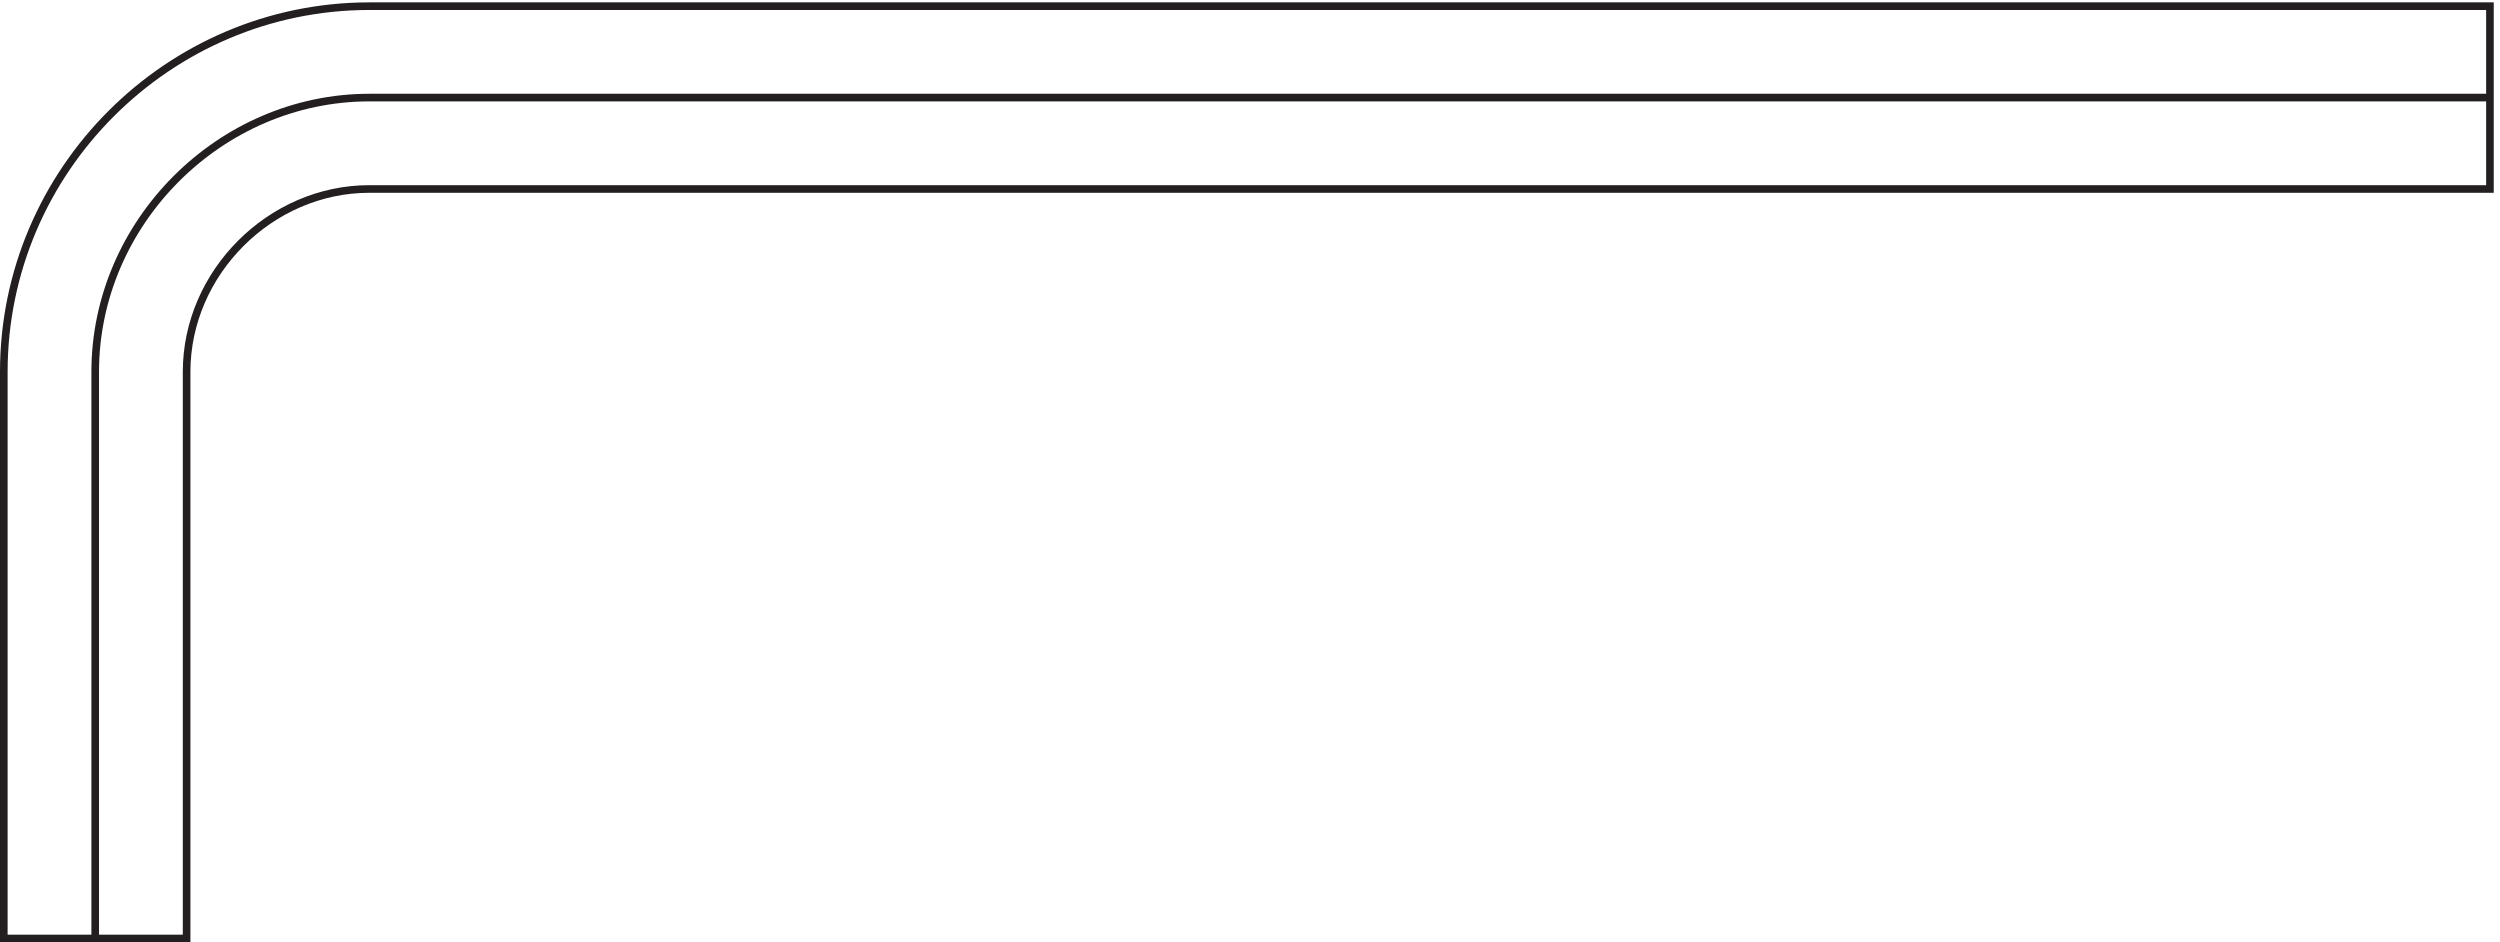 <svg xmlns="http://www.w3.org/2000/svg" xml:space="preserve" width="327.4" height="123.4"><path d="M2451.33 741.668v180H363.332c-198 0-360-162-360-360v-558h180v558c0 97.5 82.5 180 180 180z" style="fill:none;stroke:#231f20;stroke-width:7.5;stroke-linecap:butt;stroke-linejoin:miter;stroke-miterlimit:10;stroke-dasharray:none;stroke-opacity:1" transform="matrix(.133 0 0 -.133 .056 123.39)"/><path d="M2451.33 831.668H363.332c-147 0-270-123-270-270v-558" style="fill:none;stroke:#231f20;stroke-width:7.5;stroke-linecap:butt;stroke-linejoin:miter;stroke-miterlimit:10;stroke-dasharray:none;stroke-opacity:1" transform="matrix(.133 0 0 -.133 .056 123.39)"/></svg>
